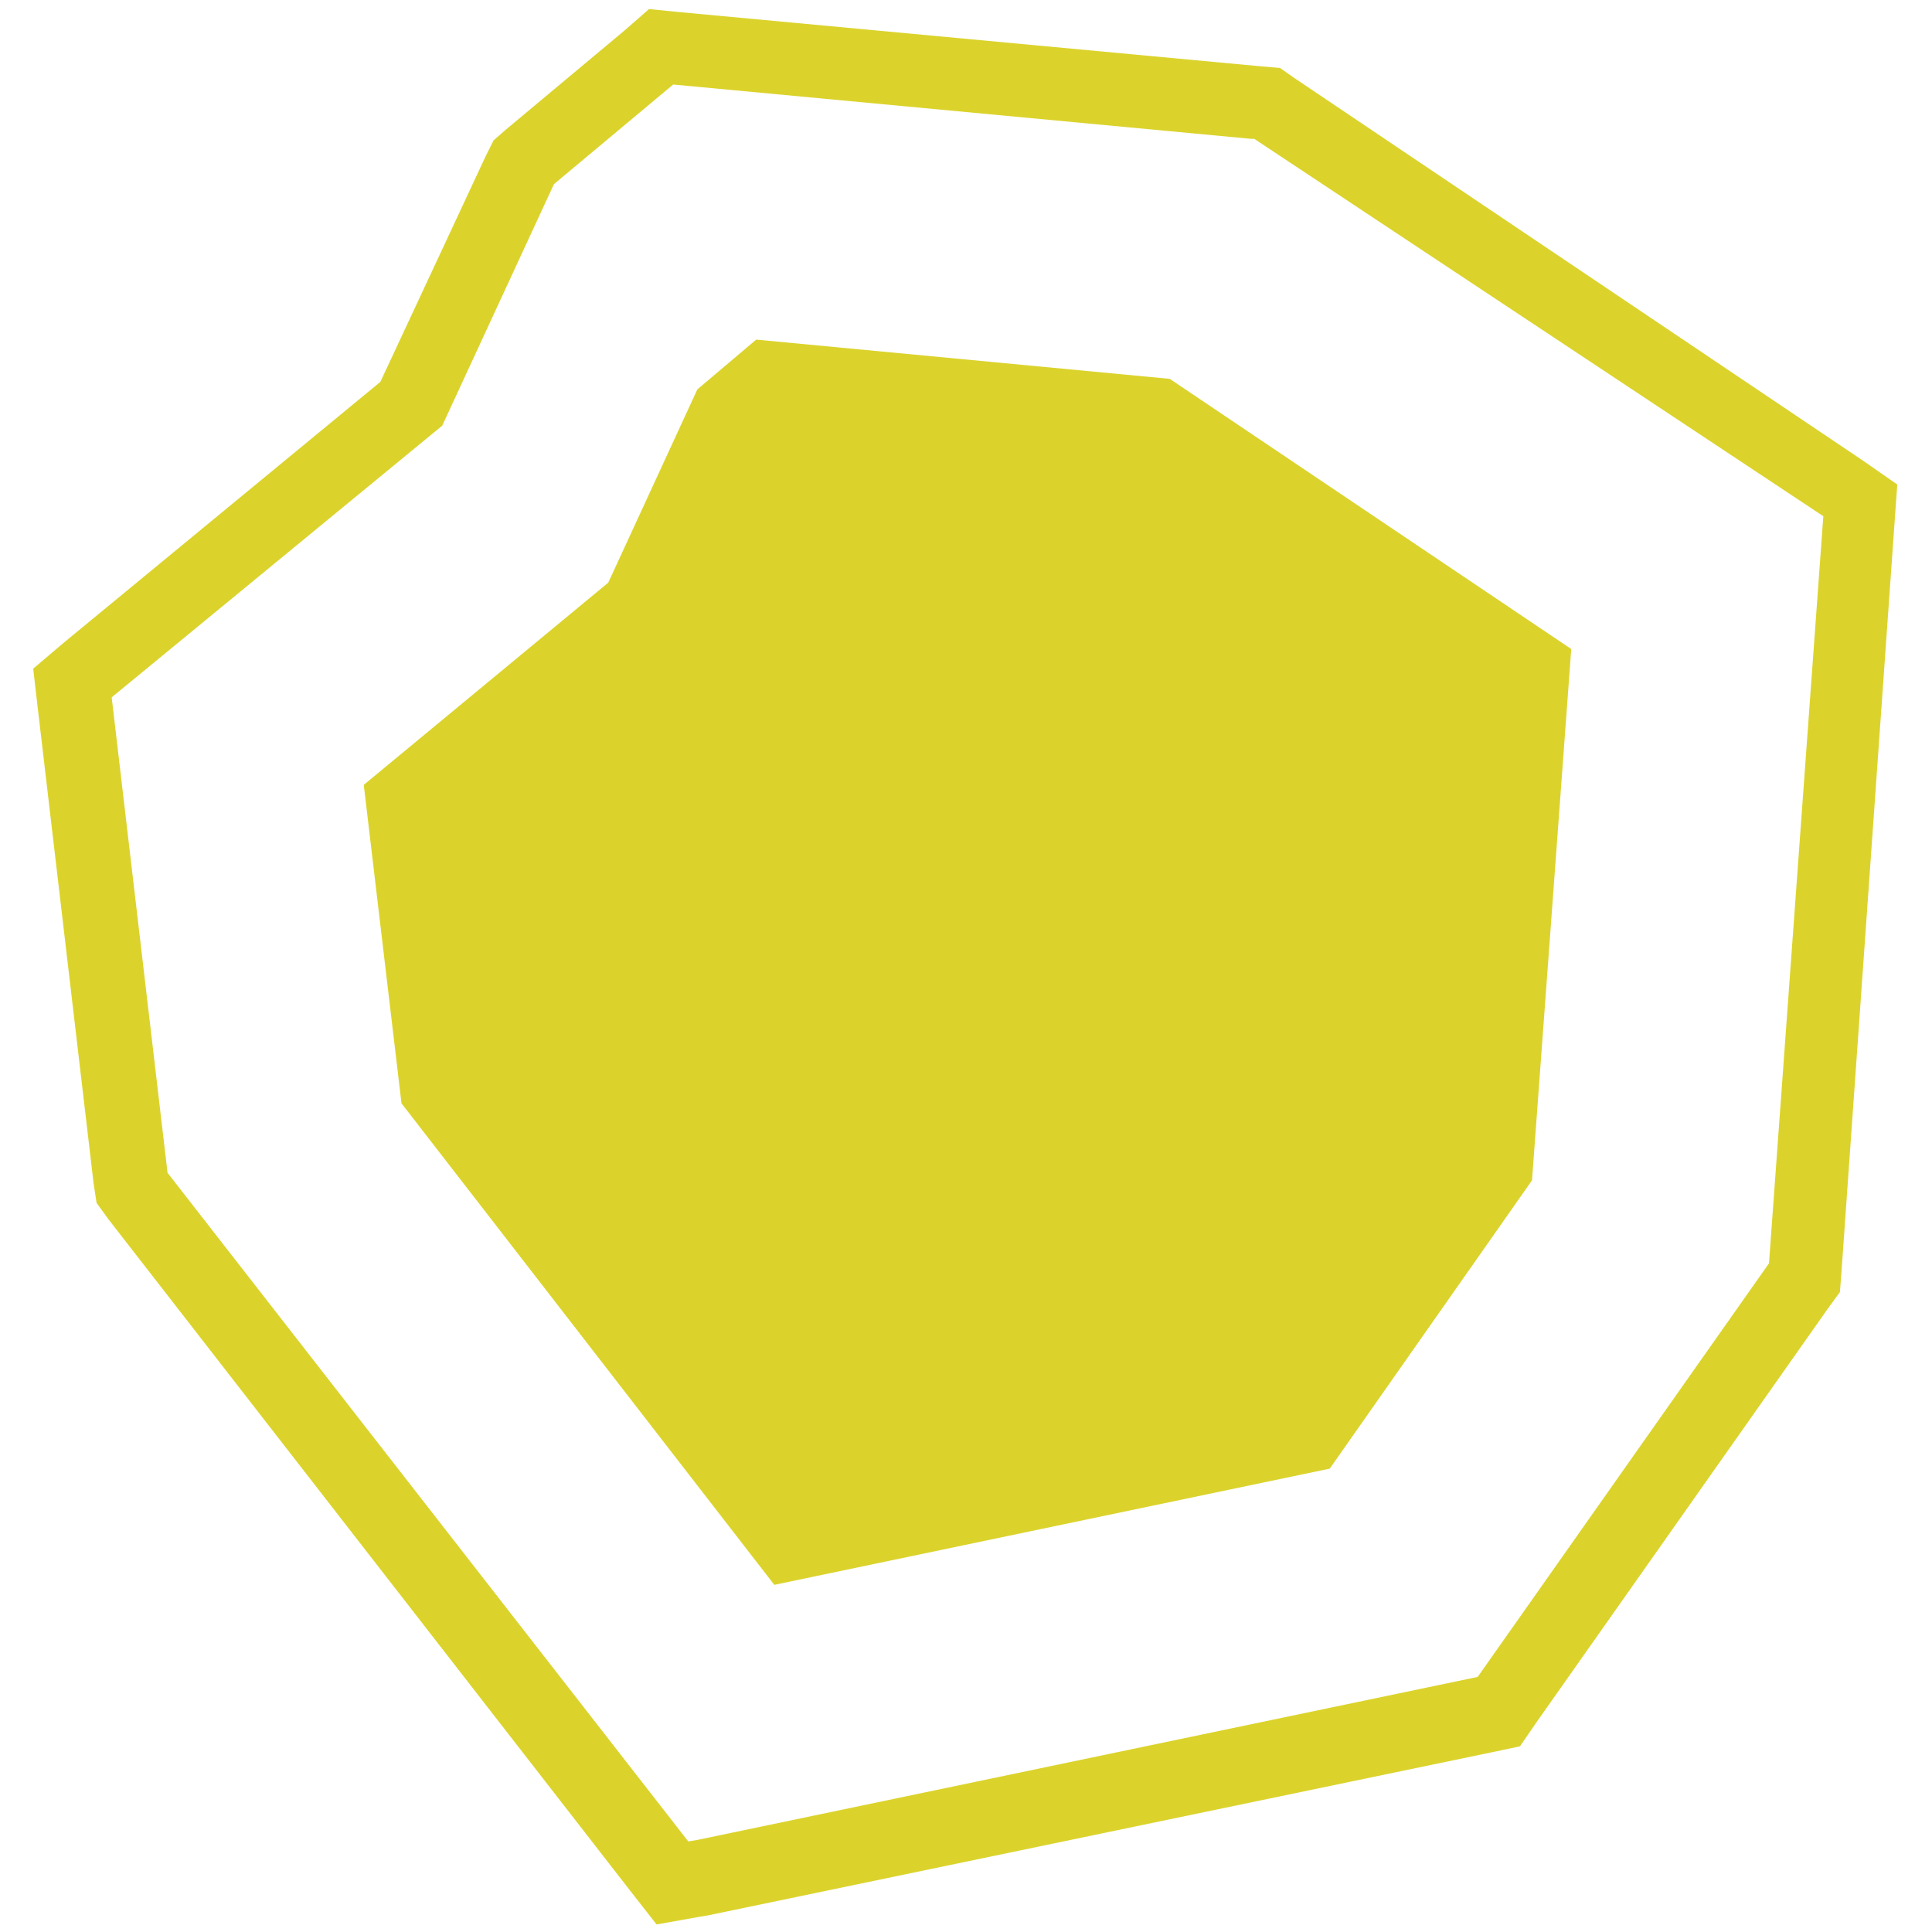 <?xml version="1.0" encoding="utf-8"?>
<!-- Generator: Adobe Illustrator 23.0.6, SVG Export Plug-In . SVG Version: 6.00 Build 0)  -->
<svg version="1.1" baseProfile="tiny" id="Layer_1" xmlns="http://www.w3.org/2000/svg" xmlns:xlink="http://www.w3.org/1999/xlink"
	 x="0px" y="0px" viewBox="0 0 128 128" xml:space="preserve">
<path id="Resistance_Icon" fill="#DBD32C" d="M101.5,78.2L88.1,97.3L51.3,105L26.6,73.1L24.1,52l16.2-13.4l5.9-12.8l3.9-3.3
	l27.4,2.6L104.1,43L101.5,78.2z M44.6,5.6l-7.9,6.6l-7.4,16l-21.9,18l3.7,31.5L45.6,122l0.6-0.1l51.7-10.8l19.3-27.4l3.6-49.5
	l-37.7-25h-0.2L44.6,5.6 M43,0.6l2,0.2l38.6,3.6l1.2,0.1l1,0.7l37.6,25.3l2.3,1.6l-0.2,2.8L122,84.3l-0.1,1.3l-0.8,1.1l-19.3,27.4
	l-1.1,1.6l-1.9,0.4l-51.9,10.8l-0.6,0.1l-2.8,0.5l-1.8-2.3L7.2,80.8l-0.8-1.1l-0.2-1.3L2.5,46.9l-0.3-2.6l2-1.7l21-17.3l7-15l0.5-1
	l0.8-0.7L41.4,2L43,0.6L43,0.6z"/>
</svg>
